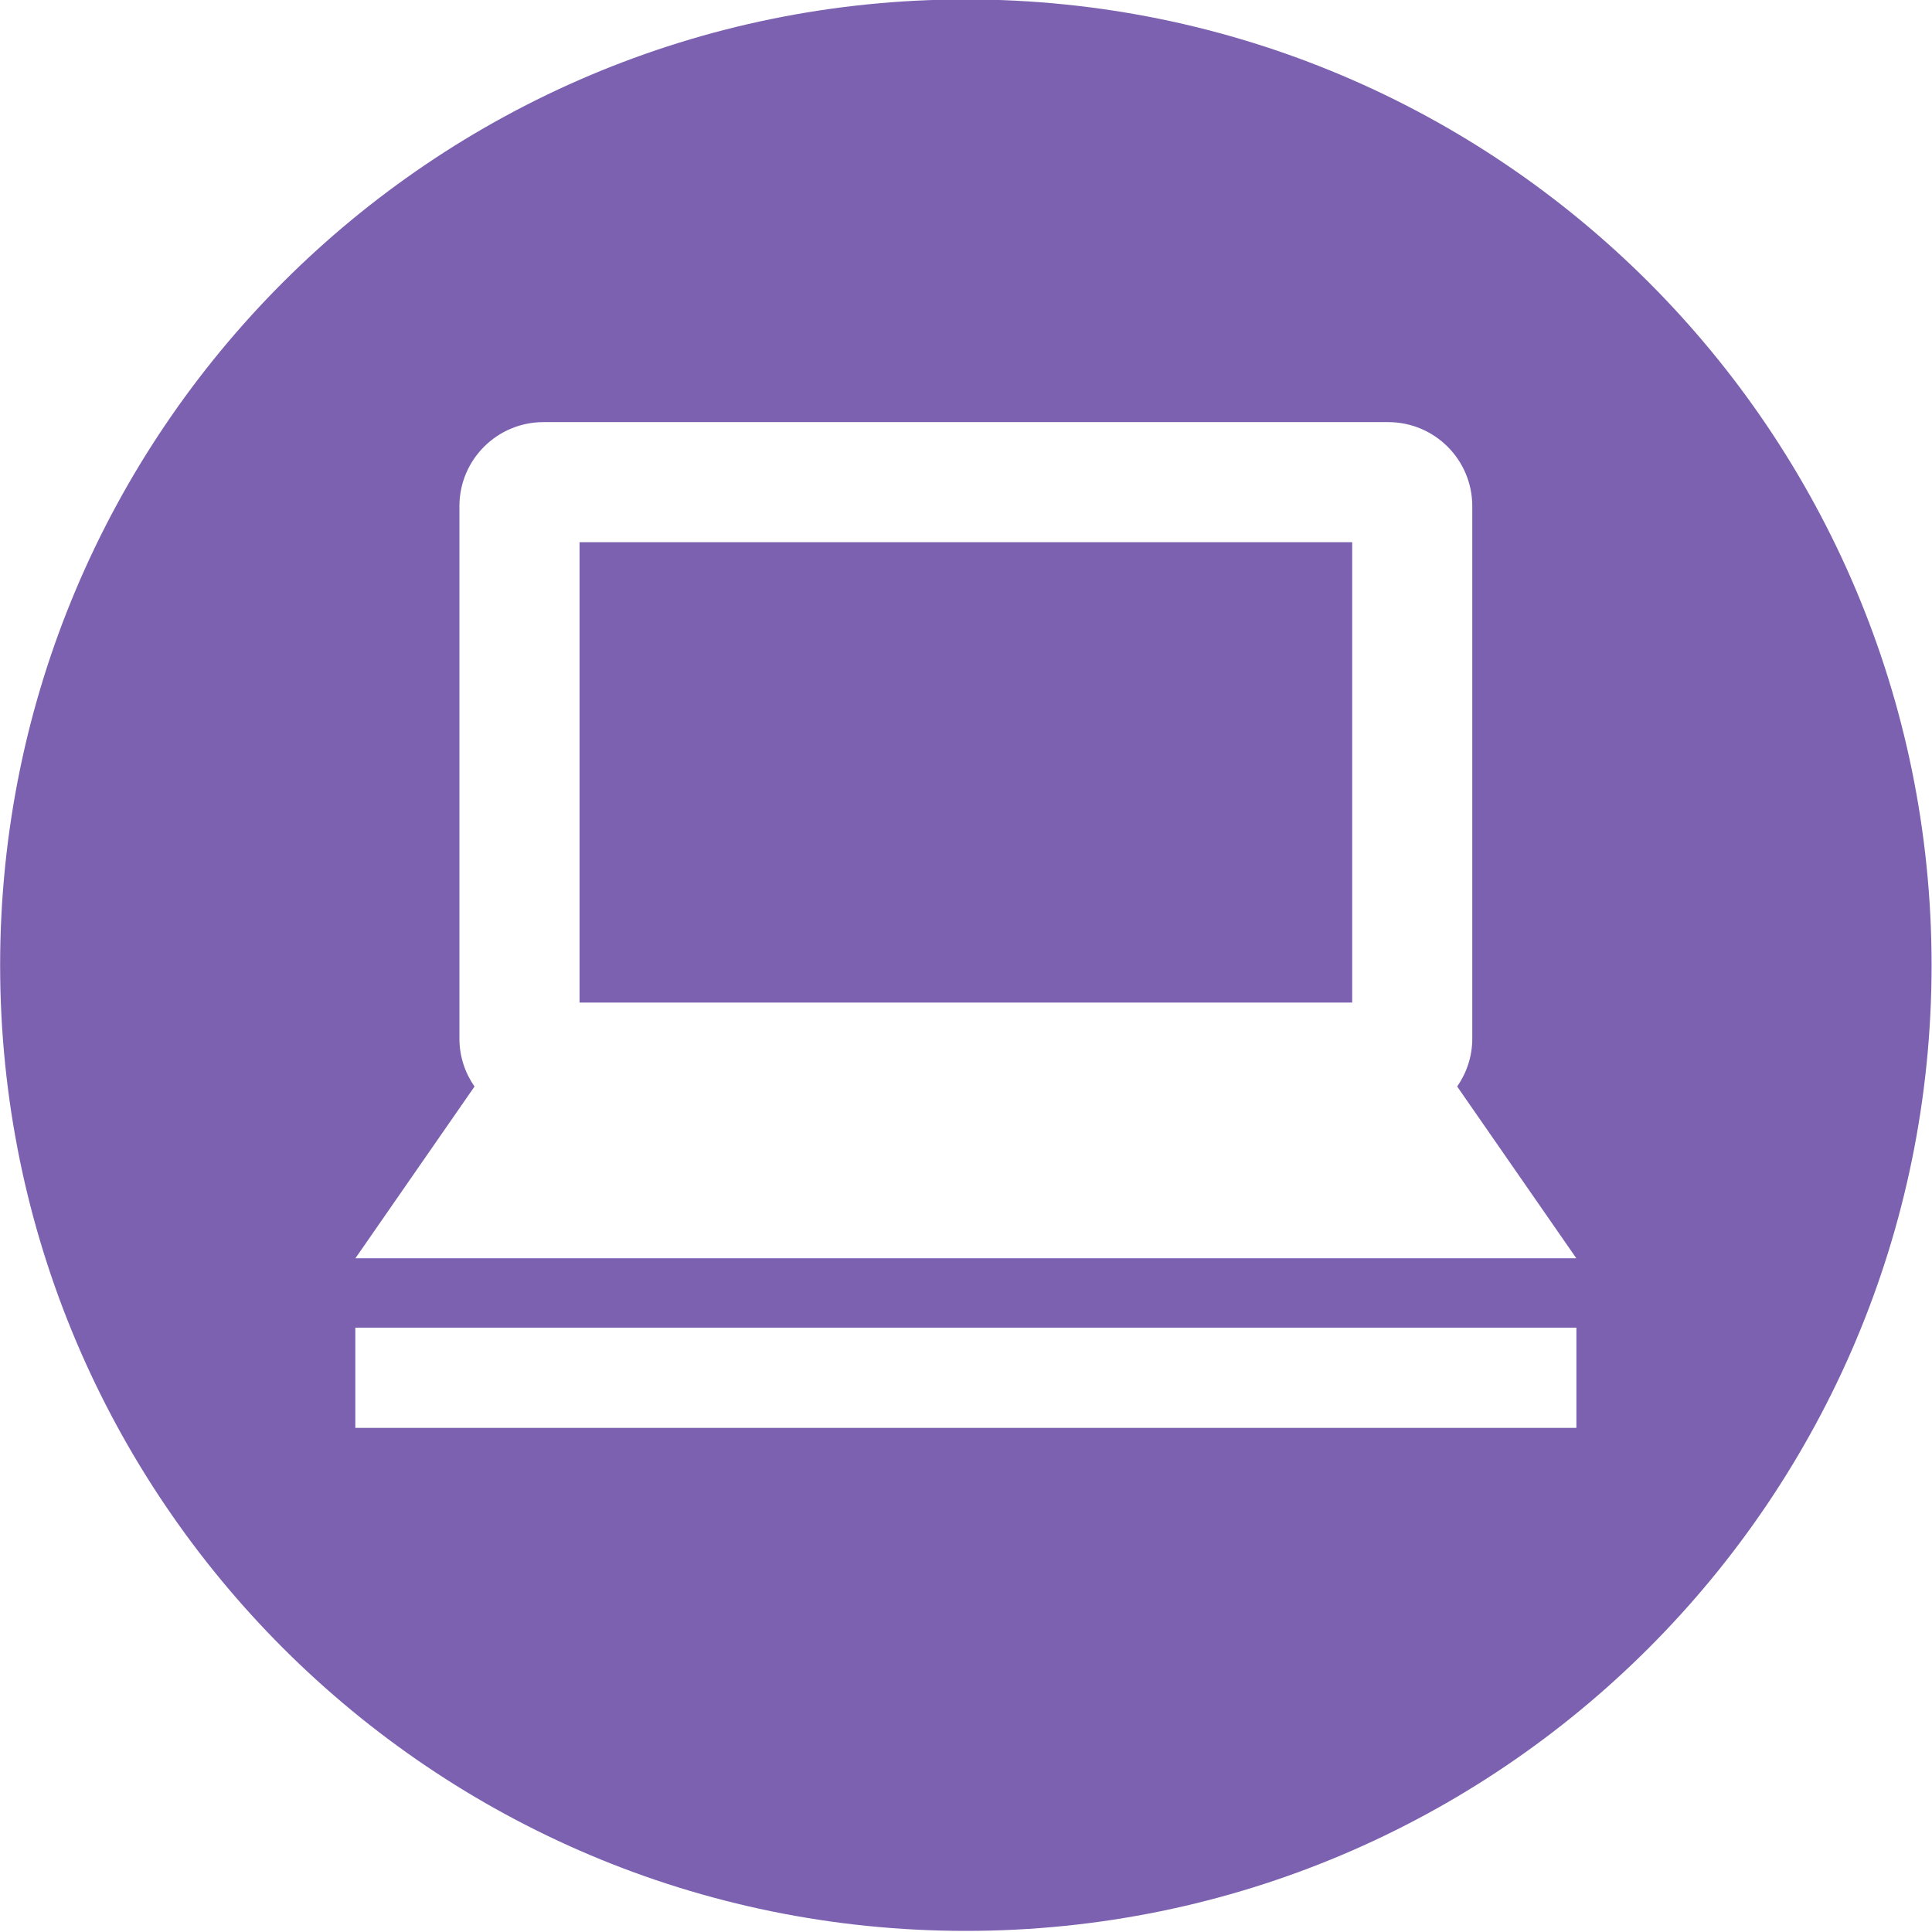 <?xml version="1.0" encoding="UTF-8" standalone="no"?><svg xmlns="http://www.w3.org/2000/svg" xmlns:xlink="http://www.w3.org/1999/xlink" fill="#7c61b0" height="115.7" preserveAspectRatio="xMidYMid meet" version="1" viewBox="14.2 14.2 115.7 115.7" width="115.7" zoomAndPan="magnify"><g id="change1_1"><path d="M72.041,14.166C40.1,14.166,14.208,40.059,14.208,72c0,31.94,25.893,57.834,57.833,57.834 c31.94,0,57.834-25.895,57.834-57.834C129.875,40.059,103.981,14.166,72.041,14.166z M41.713,76.398V44.513 c0-2.78,2.255-5.034,5.034-5.034h50.587c2.781,0,5.035,2.254,5.035,5.034v31.886c0,1.068-0.338,2.053-0.904,2.867l7.135,10.287 H35.484l7.133-10.285C42.05,78.453,41.713,77.467,41.713,76.398z M108.604,99.709H35.479v-6h73.125V99.709z" fill="inherit"/></g><g id="change1_2"><path d="M48.907 46.67H95.177V74.24H48.907z" fill="inherit"/></g></svg>